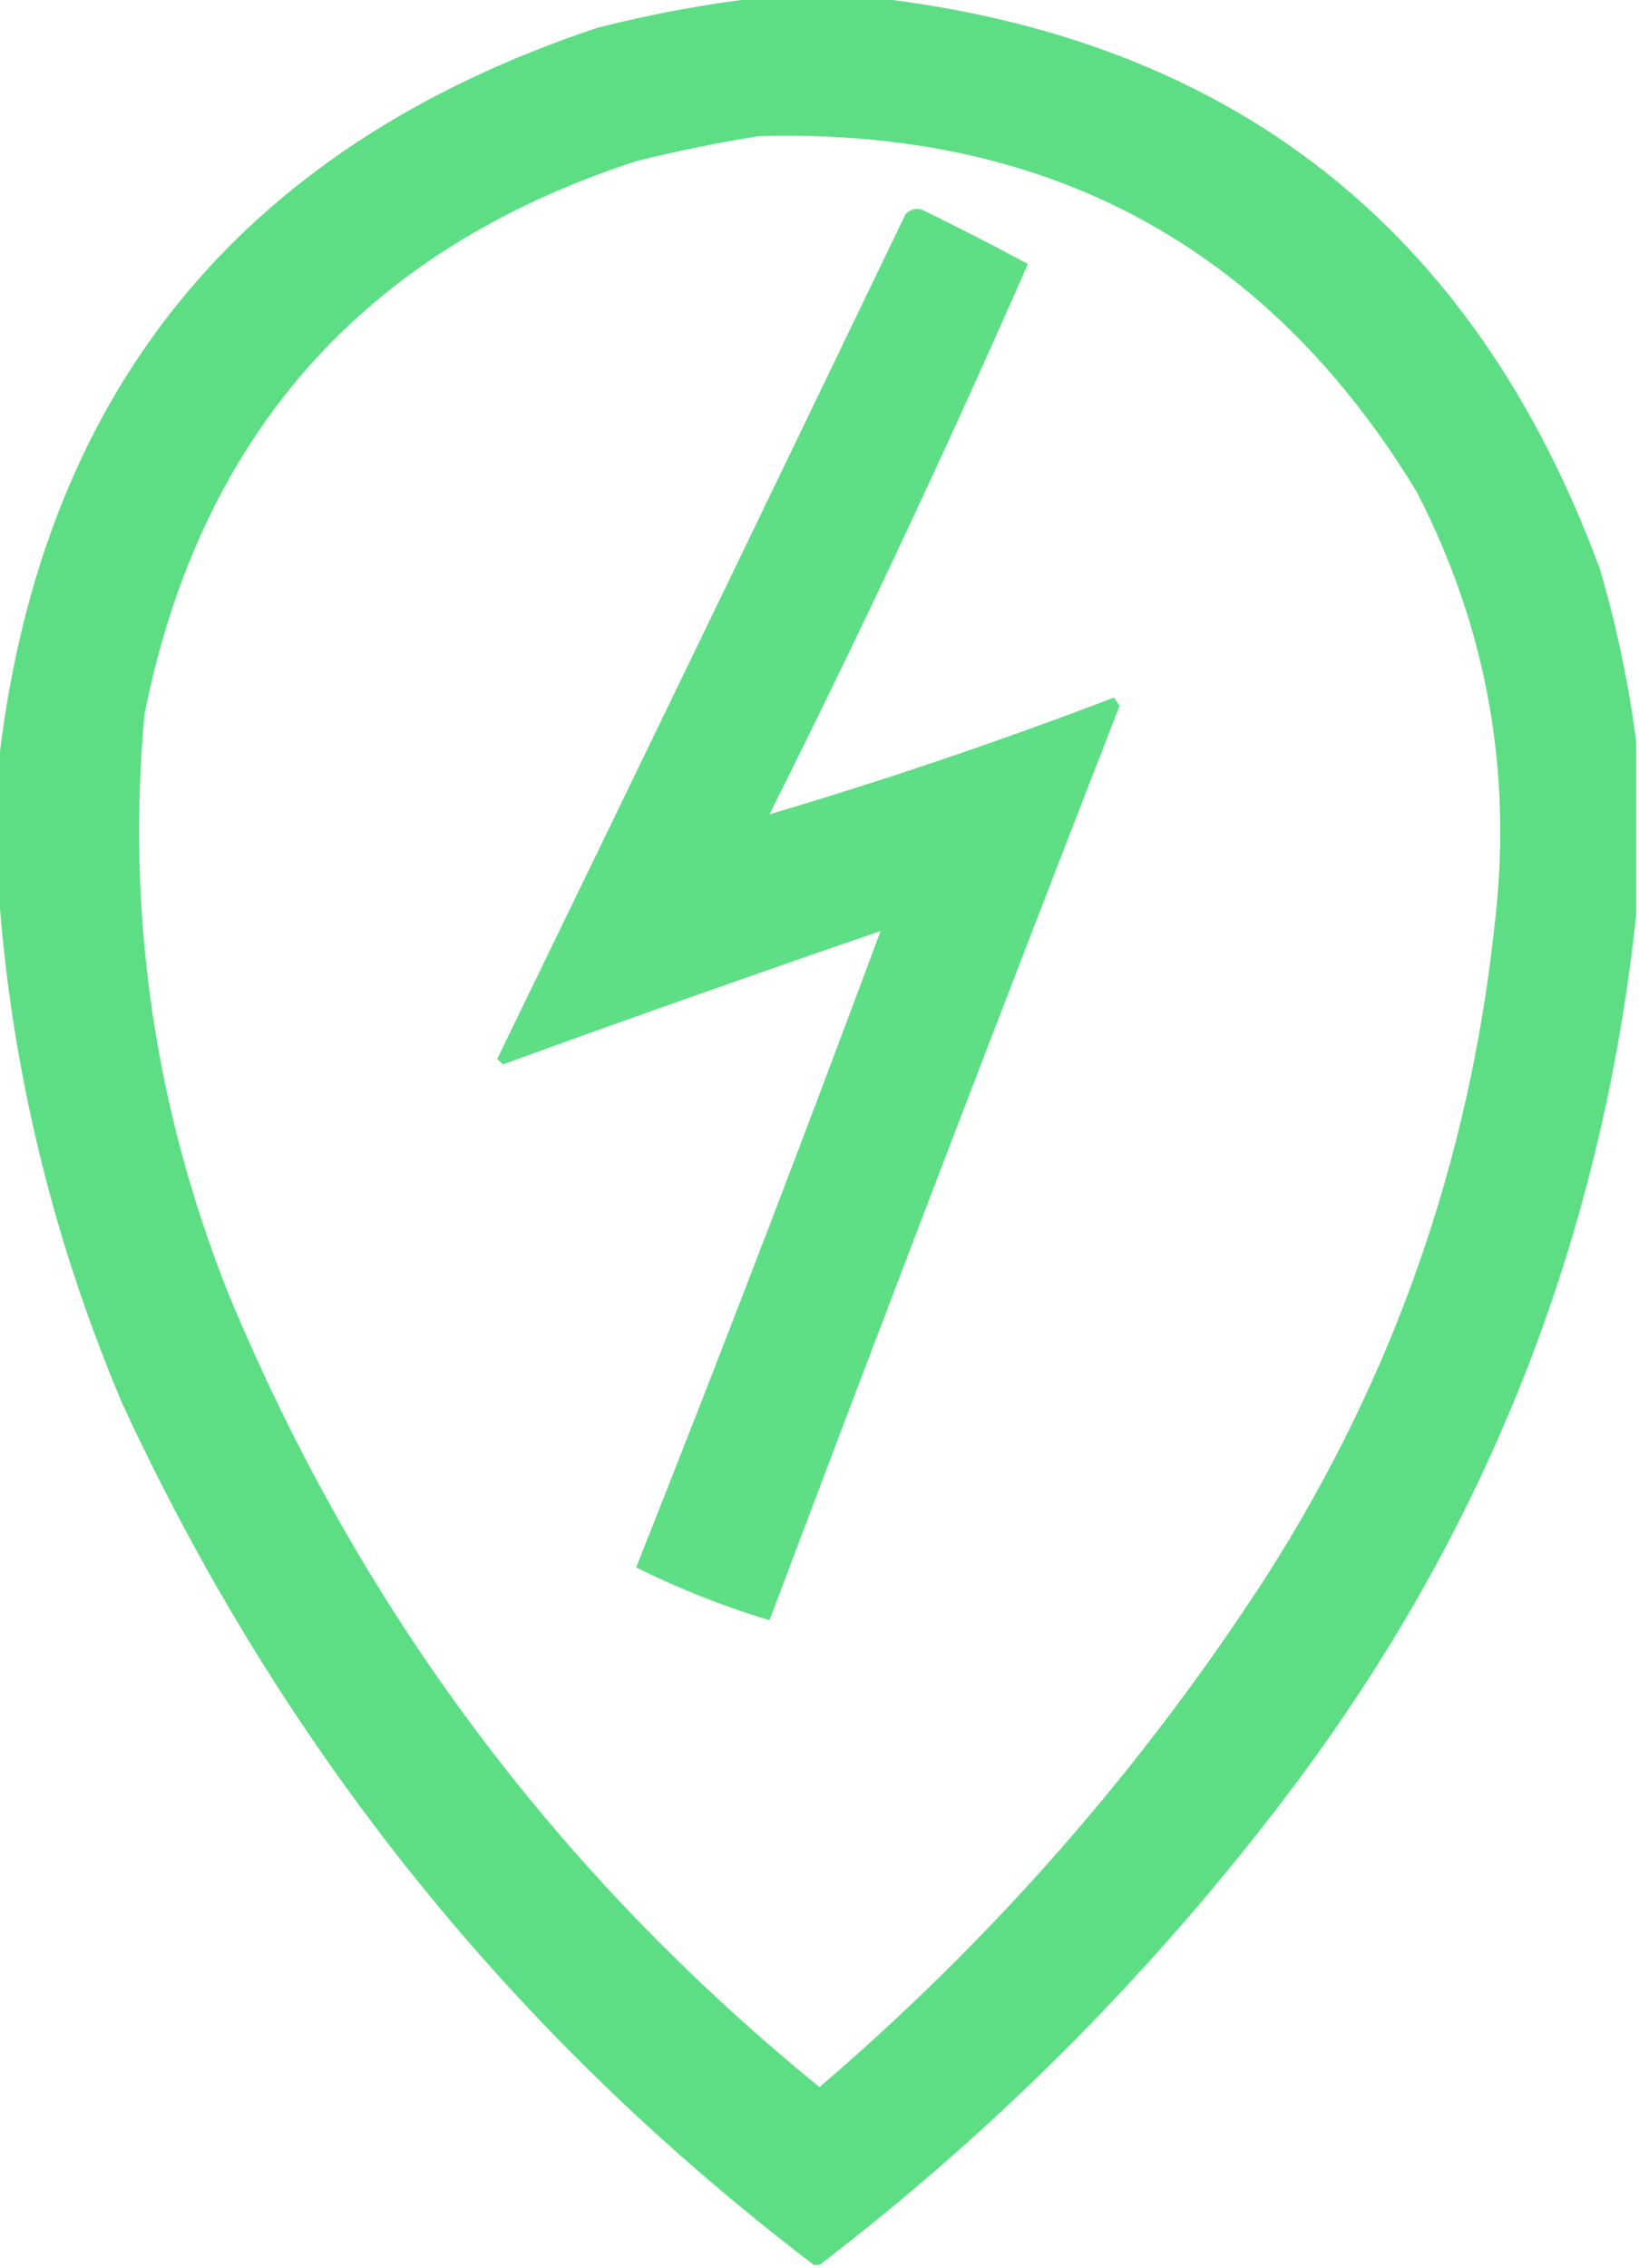 <?xml version="1.0" encoding="UTF-8"?>
<!DOCTYPE svg PUBLIC "-//W3C//DTD SVG 1.1//EN" "http://www.w3.org/Graphics/SVG/1.1/DTD/svg11.dtd">
<svg xmlns="http://www.w3.org/2000/svg" version="1.1" width="295px" height="408px" style="shape-rendering:geometricPrecision; text-rendering:geometricPrecision; image-rendering:optimizeQuality; fill-rule:evenodd; clip-rule:evenodd" xmlns:xlink="http://www.w3.org/1999/xlink">
<g><path style="opacity:0.961" fill="#58dd80" d="M 137.5,-0.5 C 143.833,-0.5 150.167,-0.5 156.5,-0.5C 221.536,6.697 265.37,41.031 288,102.5C 290.999,112.806 293.166,123.14 294.5,133.5C 294.5,143.833 294.5,154.167 294.5,164.5C 288.29,222.966 267.457,275.632 232,322.5C 207.638,354.696 179.471,383.029 147.5,407.5C 147.167,407.5 146.833,407.5 146.5,407.5C 92.163,366.168 50.663,314.501 22,252.5C 8.938,221.668 1.438,189.668 -0.5,156.5C -0.5,150.833 -0.5,145.167 -0.5,139.5C 6.589,71.504 42.589,26.67 107.5,5C 117.515,2.456 127.515,0.623 137.5,-0.5 Z M 136.5,24.5 C 188.645,22.981 228.145,44.315 255,88.5C 267.636,113.018 272.303,139.018 269,166.5C 264.467,208.767 250.801,247.767 228,283.5C 205.68,317.995 178.847,348.662 147.5,375.5C 99.938,336.777 64.438,289.11 41,232.5C 27.75,199.002 22.75,164.335 26,128.5C 36.087,78.079 65.587,44.912 114.5,29C 121.905,27.16 129.239,25.66 136.5,24.5 Z"/></g>
<g><path style="opacity:0.959" fill="#58dd80" d="M 158.5,167.5 C 135.793,175.292 113.126,183.292 90.5,191.5C 90.167,191.167 89.833,190.833 89.5,190.5C 114.096,139.877 138.596,89.21 163,38.5C 164.049,37.483 165.216,37.316 166.5,38C 172.745,41.039 178.912,44.206 185,47.5C 170.396,80.756 154.896,113.756 138.5,146.5C 159.188,140.381 179.854,133.381 200.5,125.5C 200.833,126 201.167,126.5 201.5,127C 180.195,181.752 159.195,236.585 138.5,291.5C 130.224,289.019 122.224,285.853 114.5,282C 129.593,243.983 144.26,205.816 158.5,167.5 Z"/></g>
</svg>
